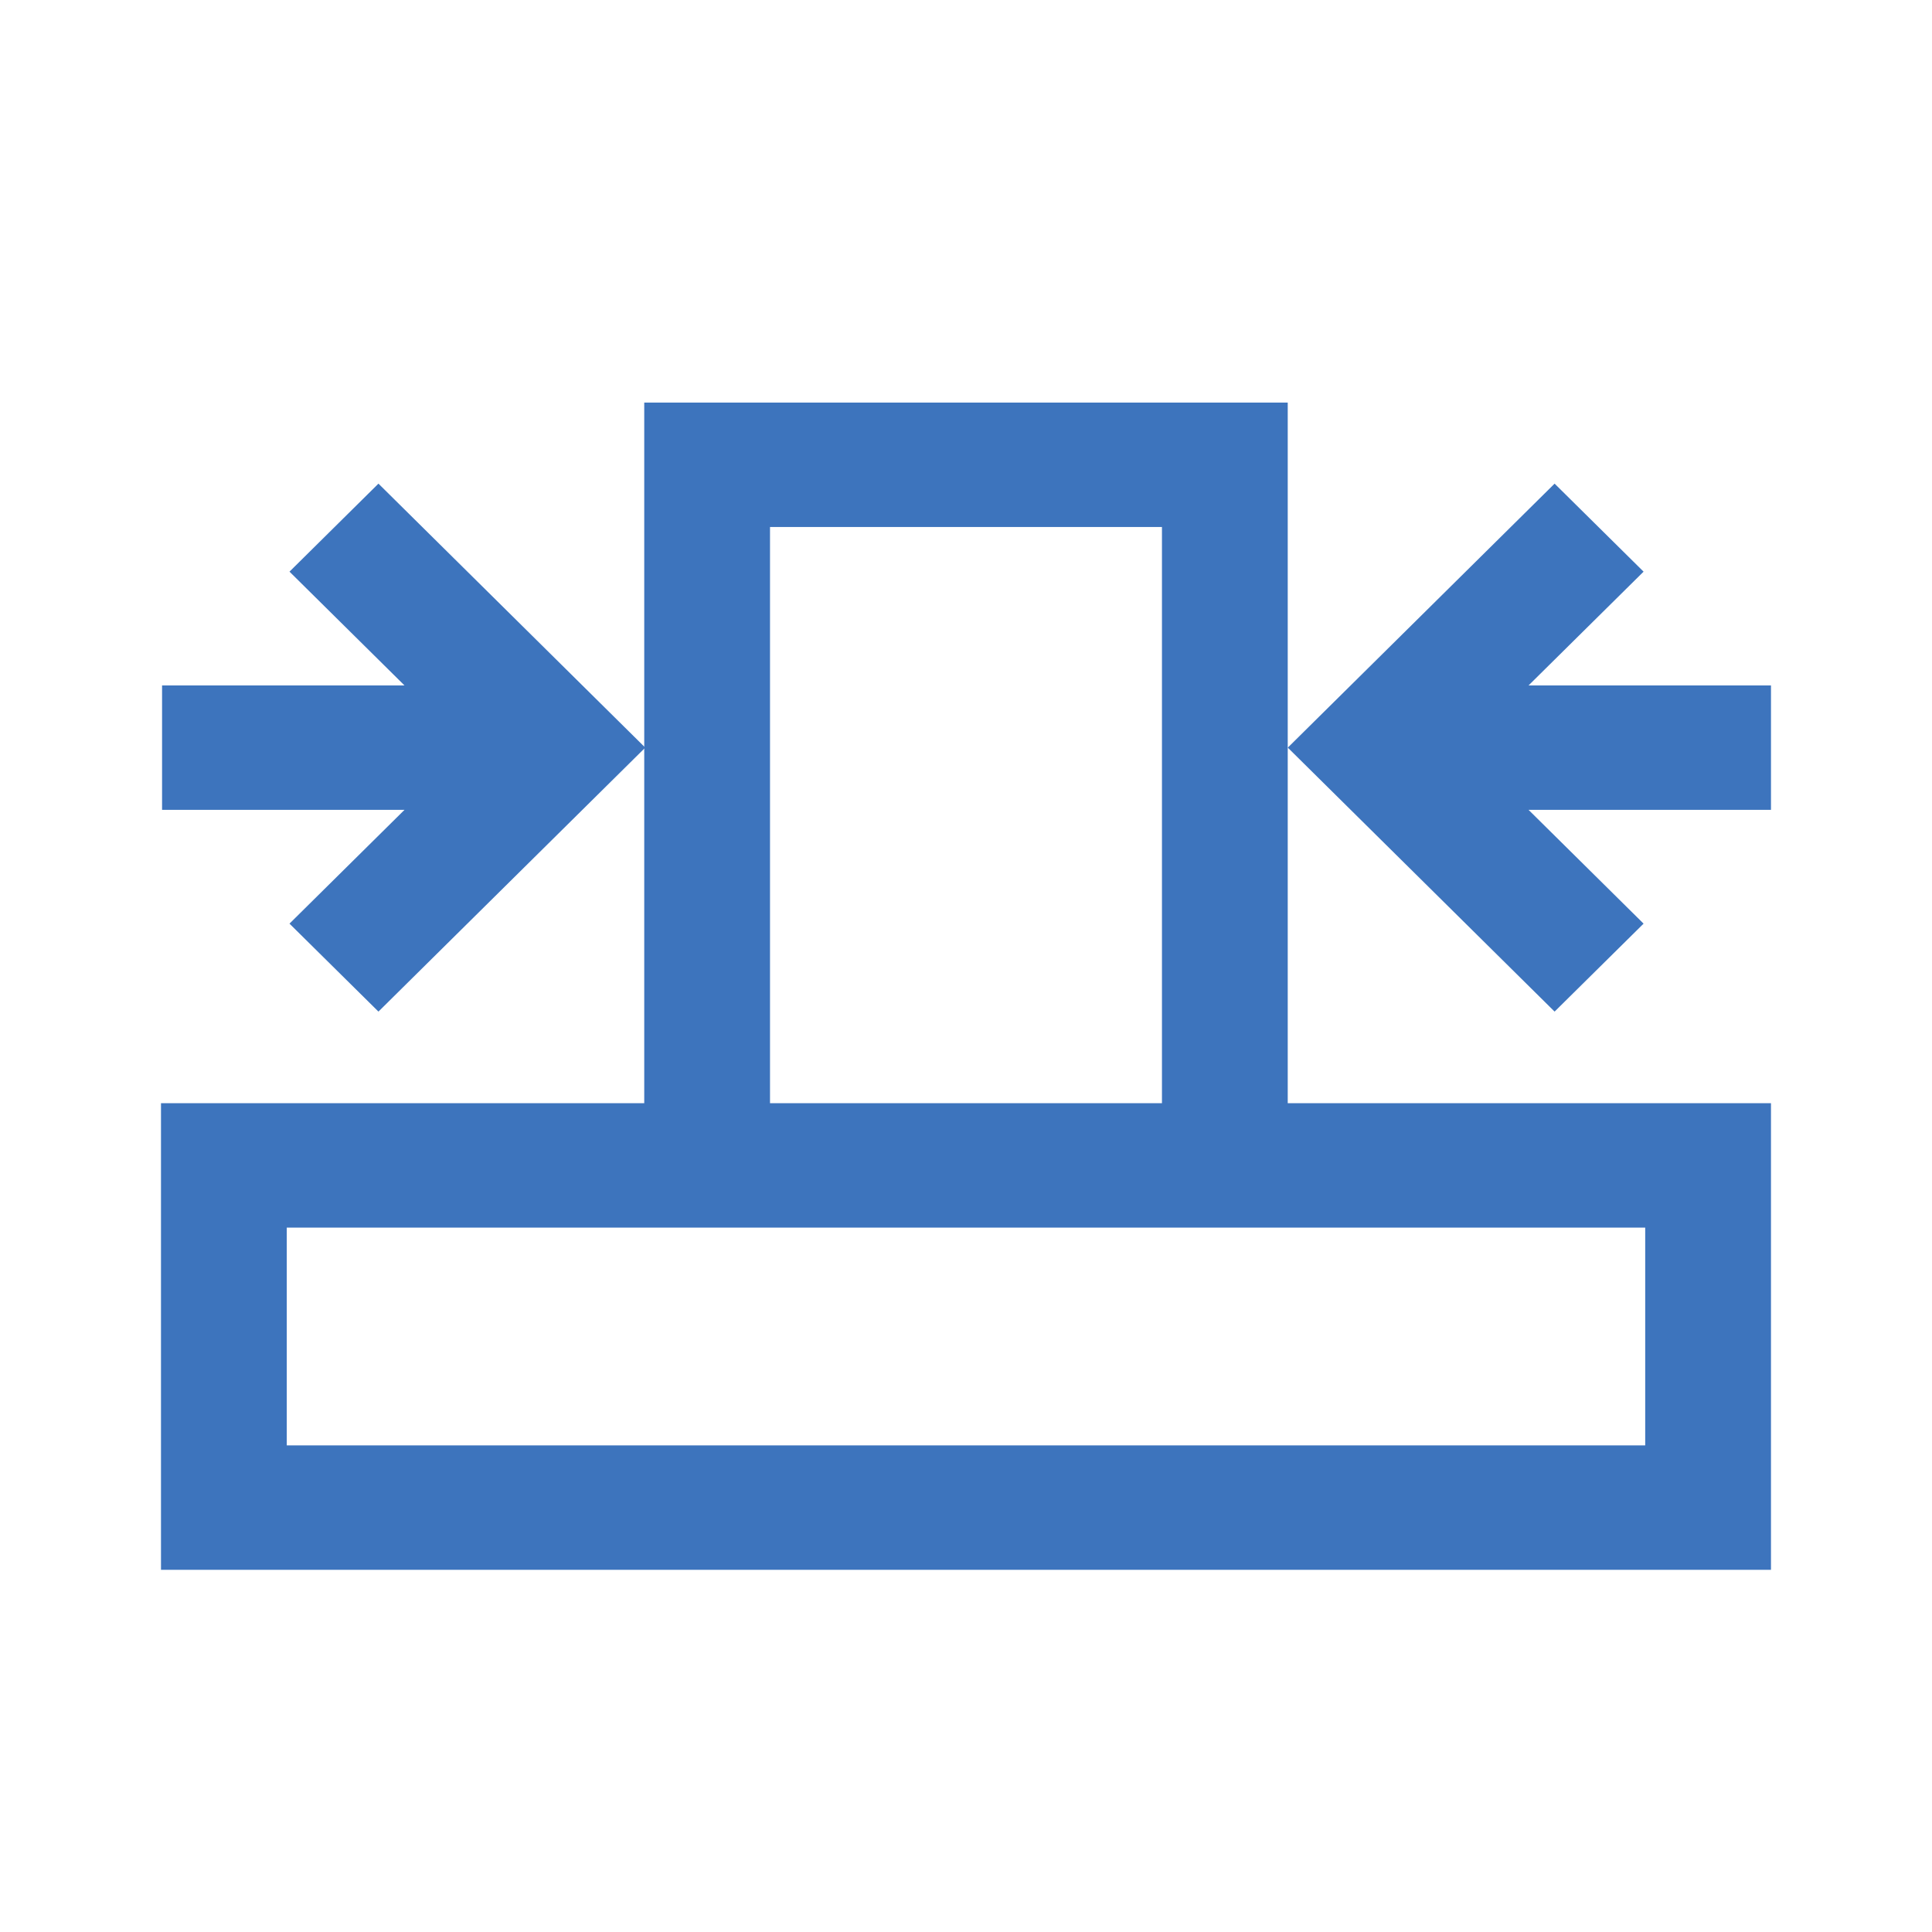<svg width="70" height="70" viewBox="0 0 70 70" fill="none" xmlns="http://www.w3.org/2000/svg">
<g clip-path="url(#clip0_2146_13769)">
<path d="M46.657 39.97H64.166V56.878H5.833V39.97H23.342V14.586H46.657V39.97ZM10.39 52.369H59.609V44.479H10.39V52.369ZM27.899 39.97H42.1V19.095H27.899V39.97Z" fill="#3D74BD"/>
<path d="M46.659 27.088L56.326 17.523L59.55 20.712L55.383 24.834H64.166V29.343H55.383L59.55 33.465L56.326 36.652L46.659 27.088Z" fill="#3D74BD"/>
<path d="M23.379 27.088L13.712 36.652L10.489 33.465L14.655 29.343H5.872V24.834H14.655L10.489 20.712L13.712 17.523L23.379 27.088Z" fill="#3D74BD"/>
</g>
<defs>
<clipPath id="clip0_2146_13769">
<rect width="58.333" height="42.292" fill="white" transform="translate(5.833 14.586)"/>
</clipPath>
</defs>
</svg>
